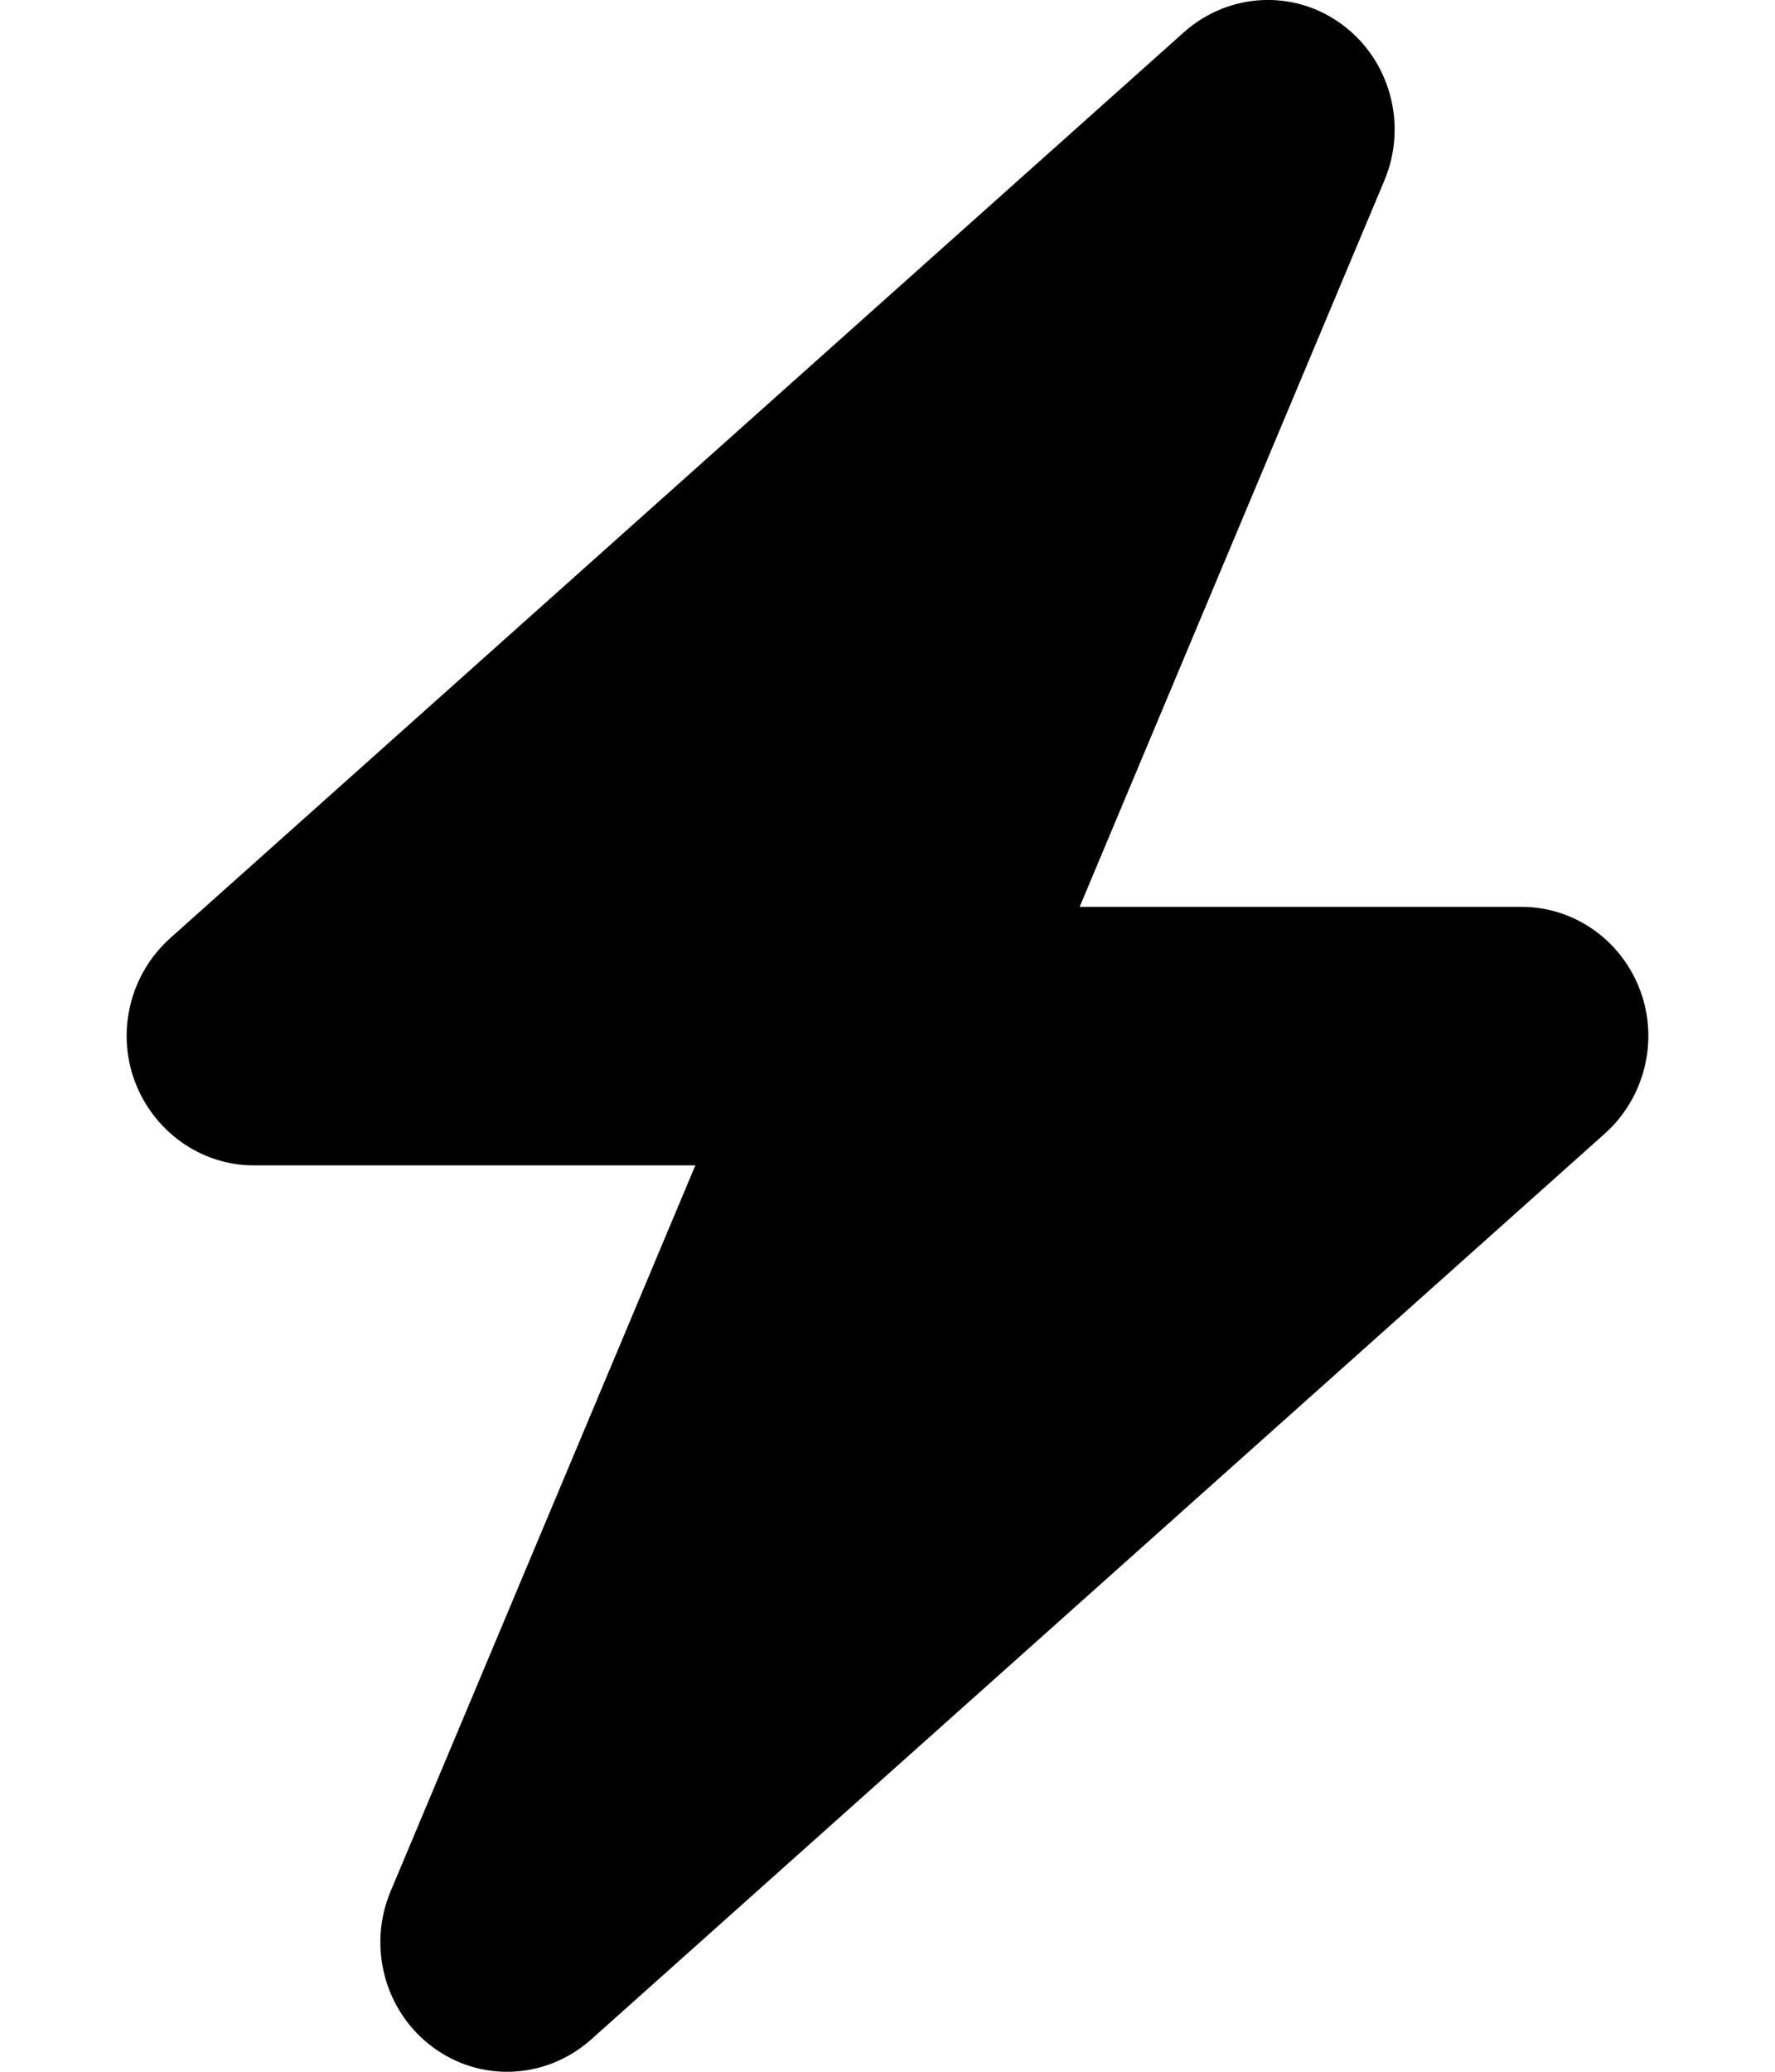 <svg width="12" height="14" viewBox="0 0 12 14" fill="none" xmlns="http://www.w3.org/2000/svg">
<g clip-path="url(#clip0_2624_759)">
<path d="M9.359 1.22C9.517 0.845 9.399 0.407 9.075 0.167C8.751 -0.074 8.309 -0.052 8.006 0.216L1.149 6.341C0.881 6.582 0.785 6.967 0.911 7.306C1.037 7.645 1.358 7.875 1.714 7.875H4.701L2.641 12.78C2.483 13.155 2.601 13.593 2.925 13.833C3.249 14.074 3.691 14.052 3.994 13.784L10.851 7.659C11.119 7.418 11.215 7.033 11.089 6.694C10.963 6.355 10.645 6.128 10.286 6.128H7.299L9.359 1.22Z" fill="black"/>
</g>
<defs>
<clipPath id="clip0_2624_759">
<rect width="12" height="14" fill="white"/>
</clipPath>
</defs>
</svg>
